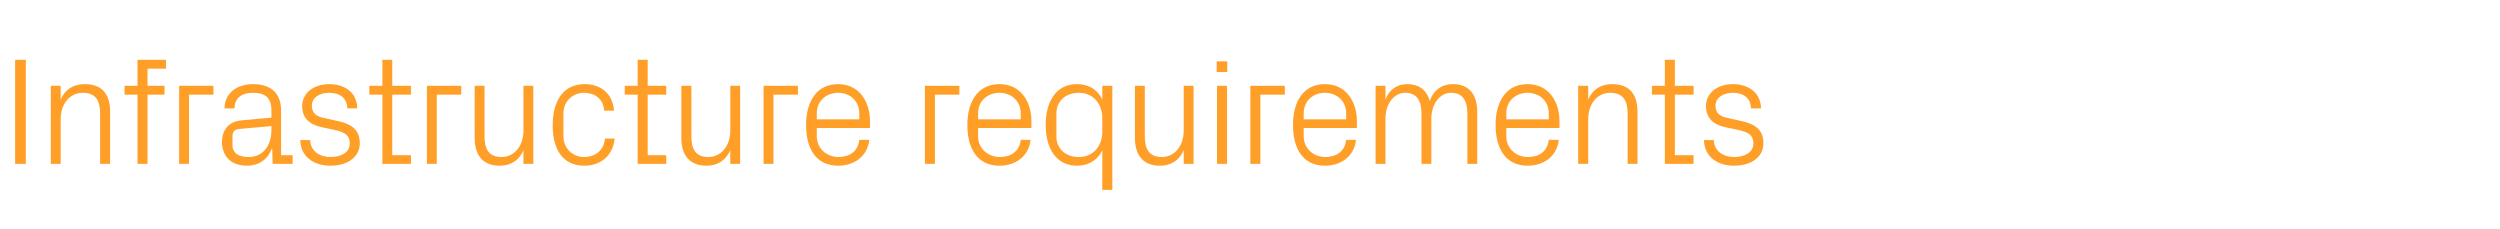 <?xml version="1.0" standalone="no"?><!DOCTYPE svg PUBLIC "-//W3C//DTD SVG 1.1//EN" "http://www.w3.org/Graphics/SVG/1.1/DTD/svg11.dtd"><svg xmlns="http://www.w3.org/2000/svg" version="1.1" width="1471px" height="134.5px" viewBox="0 -24 1471 134.5" style="top:-24px">  <desc>Infrastructure requirements</desc>  <defs/>  <g id="Polygon6466">    <path d="M 8.9 11.2 L 15.2 11.2 L 15.2 72.4 L 8.9 72.4 L 8.9 11.2 Z M 58.9 42.9 C 58.9 35.4 56.5 30.6 48.7 30.6 C 41.1 30.6 35.7 37.1 35.7 46.1 C 35.73 46.08 35.7 72.4 35.7 72.4 L 29.9 72.4 L 29.9 26.5 L 35.7 26.5 C 35.7 26.5 35.73 34.56 35.7 34.6 C 38.2 28.8 42.9 25.5 49.9 25.5 C 58.8 25.5 64.8 30.1 64.8 41.8 C 64.8 41.85 64.8 72.4 64.8 72.4 L 58.9 72.4 C 58.9 72.4 58.95 42.93 58.9 42.9 Z M 86.8 26.5 L 96.8 26.5 L 96.8 31.7 L 86.8 31.7 L 86.8 72.4 L 80.9 72.4 L 80.9 31.7 L 73.3 31.7 L 73.3 26.5 L 80.9 26.5 L 80.9 11.2 L 97.7 11.2 L 97.7 16.4 L 86.8 16.4 L 86.8 26.5 Z M 105.4 26.5 L 125.6 26.5 L 125.6 31.7 L 111.2 31.7 L 111.2 72.4 L 105.4 72.4 L 105.4 26.5 Z M 159.7 40.9 C 159.7 32.8 155.2 30.6 148.8 30.6 C 142.3 30.6 138 33.6 138 39.8 C 138 39.8 132.1 39.8 132.1 39.8 C 132.1 31.2 139 25.5 148.9 25.5 C 158.8 25.5 165.4 30.3 165.4 41.1 C 165.42 41.13 165.4 67.3 165.4 67.3 L 172.2 67.3 L 172.2 72.4 L 160.4 72.4 L 160.2 63.5 C 160.2 63.5 159.93 63.54 159.9 63.5 C 157.4 70 152.2 73.5 145.3 73.5 C 140.8 73.5 136.7 72.1 134.3 69.5 C 131.9 67 130.6 63.4 130.6 59.8 C 130.6 52.6 134.3 47.5 142.3 46.8 C 142.29 46.8 159.7 45.2 159.7 45.2 C 159.7 45.2 159.66 40.95 159.7 40.9 Z M 140.6 51.9 C 137.8 52.2 136.8 53.6 136.8 56.4 C 136.8 56.4 136.8 61.5 136.8 61.5 C 136.8 66.1 140.5 68.4 146.3 68.4 C 154.6 68.4 159.7 61.9 159.7 52.5 C 159.66 52.47 159.7 50.2 159.7 50.2 C 159.7 50.2 140.58 51.93 140.6 51.9 Z M 198.7 47.2 C 207.4 49 211.7 52.9 211.7 60.3 C 211.7 67.9 205.2 73.5 194.4 73.5 C 184.5 73.5 176.8 68.1 176.7 58.4 C 176.7 58.4 182.5 58.4 182.5 58.4 C 182.7 65 188.2 68.4 194.5 68.4 C 200.8 68.4 205.8 65.6 205.8 60.4 C 205.8 55.8 203.3 53.8 196.6 52.4 C 196.6 52.4 189.1 50.8 189.1 50.8 C 182.2 49.3 177.8 45.6 177.8 38.3 C 177.8 31 184.3 25.5 193.8 25.5 C 202 25.5 210.1 29.8 210.2 39.8 C 210.2 39.8 204.4 39.8 204.4 39.8 C 204.2 33.3 199.4 30.6 193.8 30.6 C 187.6 30.6 183.5 33.7 183.5 38.2 C 183.5 42.7 186.3 44.6 191 45.5 C 191 45.5 198.7 47.2 198.7 47.2 Z M 230.8 67.3 L 241.8 67.3 L 241.8 72.4 L 225 72.4 L 225 31.7 L 217.3 31.7 L 217.3 26.5 L 225 26.5 L 225 11.2 L 230.8 11.2 L 230.8 26.5 L 241.8 26.5 L 241.8 31.7 L 230.8 31.7 L 230.8 67.3 Z M 251.2 26.5 L 271.4 26.5 L 271.4 31.7 L 257 31.7 L 257 72.4 L 251.2 72.4 L 251.2 26.5 Z M 285.1 56.2 C 285.1 63.6 287.5 68.4 295.1 68.4 C 302.5 68.4 308 62 308 52.9 C 307.97 52.92 308 26.5 308 26.5 L 313.8 26.5 L 313.8 72.4 L 308 72.4 C 308 72.4 307.97 64.44 308 64.4 C 305.5 70.2 300.8 73.5 294 73.5 C 285.4 73.5 279.3 68.8 279.3 57.1 C 279.26 57.15 279.3 26.5 279.3 26.5 L 285.1 26.5 C 285.1 26.5 285.11 56.16 285.1 56.2 Z M 355.5 41.1 C 354.9 33.7 349.6 30.6 343.5 30.6 C 337.4 30.6 331.5 35.3 331.5 42.8 C 331.5 42.8 331.5 56.2 331.5 56.2 C 331.5 63.2 337 68.4 343.6 68.4 C 350.1 68.4 355.5 64.5 355.9 57.5 C 355.9 57.5 361.7 57.5 361.7 57.5 C 360.5 68.4 352.7 73.5 343.8 73.5 C 330.8 73.5 325.2 63.4 325.2 49.8 C 325.2 35.1 331.6 25.5 344 25.5 C 353.2 25.5 360.5 30.8 361.3 41.1 C 361.3 41.1 355.5 41.1 355.5 41.1 Z M 381.1 67.3 L 392 67.3 L 392 72.4 L 375.2 72.4 L 375.2 31.7 L 367.6 31.7 L 367.6 26.5 L 375.2 26.5 L 375.2 11.2 L 381.1 11.2 L 381.1 26.5 L 392 26.5 L 392 31.7 L 381.1 31.7 L 381.1 67.3 Z M 406.8 56.2 C 406.8 63.6 409.2 68.4 416.8 68.4 C 424.2 68.4 429.7 62 429.7 52.9 C 429.65 52.92 429.7 26.5 429.7 26.5 L 435.5 26.5 L 435.5 72.4 L 429.7 72.4 C 429.7 72.4 429.65 64.44 429.7 64.4 C 427.1 70.2 422.5 73.5 415.7 73.5 C 407.1 73.5 400.9 68.8 400.9 57.1 C 400.94 57.15 400.9 26.5 400.9 26.5 L 406.8 26.5 C 406.8 26.5 406.79 56.16 406.8 56.2 Z M 449.3 26.5 L 469.5 26.5 L 469.5 31.7 L 455.1 31.7 L 455.1 72.4 L 449.3 72.4 L 449.3 26.5 Z M 505.6 42.7 C 505.6 35.2 499.9 30.6 493.1 30.6 C 486.4 30.6 480.6 35.2 480.6 42.7 C 480.59 42.75 480.6 46.2 480.6 46.2 L 505.6 46.2 C 505.6 46.2 505.61 42.75 505.6 42.7 Z M 511.5 58.3 C 510.4 68.1 502.5 73.5 493.2 73.5 C 480.1 73.5 474.3 63.5 474.3 49.5 C 474.3 35.5 480.7 25.5 493.1 25.5 C 505.5 25.5 511.9 35.7 511.9 47.4 C 511.91 47.43 511.9 51.3 511.9 51.3 L 480.6 51.3 C 480.6 51.3 480.59 56.25 480.6 56.2 C 480.6 63.7 486.8 68.4 493.3 68.4 C 499.7 68.4 504.8 65.3 505.6 58.3 C 505.6 58.3 511.5 58.3 511.5 58.3 Z M 544.2 26.5 L 564.5 26.5 L 564.5 31.7 L 550.1 31.7 L 550.1 72.4 L 544.2 72.4 L 544.2 26.5 Z M 600.6 42.7 C 600.6 35.2 594.8 30.6 588.1 30.6 C 581.3 30.6 575.5 35.2 575.5 42.7 C 575.54 42.75 575.5 46.2 575.5 46.2 L 600.6 46.2 C 600.6 46.2 600.56 42.75 600.6 42.7 Z M 606.4 58.3 C 605.3 68.1 597.4 73.5 588.1 73.5 C 575.1 73.5 569.2 63.5 569.2 49.5 C 569.2 35.5 575.6 25.5 588.1 25.5 C 600.5 25.5 606.9 35.7 606.9 47.4 C 606.86 47.43 606.9 51.3 606.9 51.3 L 575.5 51.3 C 575.5 51.3 575.54 56.25 575.5 56.2 C 575.5 63.7 581.8 68.4 588.2 68.4 C 594.6 68.4 599.8 65.3 600.6 58.3 C 600.6 58.3 606.4 58.3 606.4 58.3 Z M 648.6 45.7 C 648.6 37 643.3 30.6 634.7 30.6 C 626.7 30.6 621.6 35.9 621.6 42.6 C 621.6 42.6 621.6 56.4 621.6 56.4 C 621.6 63.1 626.7 68.4 634.7 68.4 C 643.3 68.4 648.6 62 648.6 53.3 C 648.6 53.3 648.6 45.7 648.6 45.7 Z M 648.6 87.7 C 648.6 87.7 648.62 64.53 648.6 64.5 C 645.6 70.5 640.2 73.5 633.8 73.5 C 621.6 73.5 615.3 63.7 615.3 49.5 C 615.3 35.3 621.7 25.5 633.6 25.5 C 640.5 25.5 645.6 28.5 648.6 34.5 C 648.62 34.47 648.6 26.5 648.6 26.5 L 654.5 26.5 L 654.5 87.7 L 648.6 87.7 Z M 673.6 56.2 C 673.6 63.6 676.1 68.4 683.6 68.4 C 691 68.4 696.5 62 696.5 52.9 C 696.5 52.92 696.5 26.5 696.5 26.5 L 702.3 26.5 L 702.3 72.4 L 696.5 72.4 C 696.5 72.4 696.5 64.44 696.5 64.4 C 694 70.2 689.3 73.5 682.5 73.5 C 673.9 73.5 667.8 68.8 667.8 57.1 C 667.79 57.15 667.8 26.5 667.8 26.5 L 673.6 26.5 C 673.6 26.5 673.64 56.16 673.6 56.2 Z M 716.1 72.4 L 716.1 26.5 L 722 26.5 L 722 72.4 L 716.1 72.4 Z M 722.1 18.4 L 715.9 18.4 L 715.9 12.1 L 722.1 12.1 L 722.1 18.4 Z M 735.7 26.5 L 756 26.5 L 756 31.7 L 741.6 31.7 L 741.6 72.4 L 735.7 72.4 L 735.7 26.5 Z M 792.1 42.7 C 792.1 35.2 786.3 30.6 779.6 30.6 C 772.8 30.6 767.1 35.2 767.1 42.7 C 767.06 42.75 767.1 46.2 767.1 46.2 L 792.1 46.2 C 792.1 46.2 792.08 42.75 792.1 42.7 Z M 797.9 58.3 C 796.8 68.1 788.9 73.5 779.7 73.5 C 766.6 73.5 760.8 63.5 760.8 49.5 C 760.8 35.5 767.1 25.5 779.6 25.5 C 792 25.5 798.4 35.7 798.4 47.4 C 798.38 47.43 798.4 51.3 798.4 51.3 L 767.1 51.3 C 767.1 51.3 767.06 56.25 767.1 56.2 C 767.1 63.7 773.3 68.4 779.7 68.4 C 786.1 68.4 791.3 65.3 792.1 58.3 C 792.1 58.3 797.9 58.3 797.9 58.3 Z M 809.4 26.5 L 815.2 26.5 C 815.2 26.5 815.21 34.56 815.2 34.6 C 817.3 29.1 821.5 25.5 828.1 25.5 C 834.3 25.5 839.3 28.4 841.3 35.4 C 843.2 29.5 848 25.5 854.9 25.5 C 863 25.5 869.2 30.1 869.2 41.8 C 869.21 41.85 869.2 72.4 869.2 72.4 L 863.4 72.4 C 863.4 72.4 863.36 42.66 863.4 42.7 C 863.4 35.2 860.6 30.6 853.8 30.6 C 847.4 30.6 842.2 36.9 842.2 45.9 C 842.21 45.9 842.2 72.4 842.2 72.4 L 836.4 72.4 C 836.4 72.4 836.36 42.66 836.4 42.7 C 836.4 35.2 833.6 30.6 826.8 30.6 C 820.4 30.6 815.2 36.9 815.2 45.9 C 815.21 45.9 815.2 72.4 815.2 72.4 L 809.4 72.4 L 809.4 26.5 Z M 911.3 42.7 C 911.3 35.2 905.6 30.6 898.8 30.6 C 892.1 30.6 886.3 35.2 886.3 42.7 C 886.31 42.75 886.3 46.2 886.3 46.2 L 911.3 46.2 C 911.3 46.2 911.33 42.75 911.3 42.7 Z M 917.2 58.3 C 916.1 68.1 908.2 73.5 898.9 73.5 C 885.9 73.5 880 63.5 880 49.5 C 880 35.5 886.4 25.5 898.8 25.5 C 911.2 25.5 917.6 35.7 917.6 47.4 C 917.63 47.43 917.6 51.3 917.6 51.3 L 886.3 51.3 C 886.3 51.3 886.31 56.25 886.3 56.2 C 886.3 63.7 892.5 68.4 899 68.4 C 905.4 68.4 910.5 65.3 911.3 58.3 C 911.3 58.3 917.2 58.3 917.2 58.3 Z M 957.7 42.9 C 957.7 35.4 955.2 30.6 947.4 30.6 C 939.9 30.6 934.5 37.1 934.5 46.1 C 934.46 46.08 934.5 72.4 934.5 72.4 L 928.6 72.4 L 928.6 26.5 L 934.5 26.5 C 934.5 26.5 934.46 34.56 934.5 34.6 C 937 28.8 941.7 25.5 948.6 25.5 C 957.5 25.5 963.5 30.1 963.5 41.8 C 963.53 41.85 963.5 72.4 963.5 72.4 L 957.7 72.4 C 957.7 72.4 957.68 42.93 957.7 42.9 Z M 985.5 67.3 L 996.5 67.3 L 996.5 72.4 L 979.6 72.4 L 979.6 31.7 L 972 31.7 L 972 26.5 L 979.6 26.5 L 979.6 11.2 L 985.5 11.2 L 985.5 26.5 L 996.5 26.5 L 996.5 31.7 L 985.5 31.7 L 985.5 67.3 Z M 1024.6 47.2 C 1033.3 49 1037.6 52.9 1037.6 60.3 C 1037.6 67.9 1031.1 73.5 1020.3 73.5 C 1010.4 73.5 1002.8 68.1 1002.6 58.4 C 1002.6 58.4 1008.4 58.4 1008.4 58.4 C 1008.6 65 1014.1 68.4 1020.4 68.4 C 1026.7 68.4 1031.7 65.6 1031.7 60.4 C 1031.7 55.8 1029.2 53.8 1022.6 52.4 C 1022.6 52.4 1015 50.8 1015 50.8 C 1008.2 49.3 1003.8 45.6 1003.8 38.3 C 1003.8 31 1010.2 25.5 1019.7 25.5 C 1027.9 25.5 1036 29.8 1036.2 39.8 C 1036.2 39.8 1030.3 39.8 1030.3 39.8 C 1030.1 33.3 1025.4 30.6 1019.7 30.6 C 1013.6 30.6 1009.4 33.7 1009.4 38.2 C 1009.4 42.7 1012.2 44.6 1016.9 45.5 C 1016.9 45.5 1024.6 47.2 1024.6 47.2 Z " stroke="none" fill="#ff9f27"/>  </g></svg>